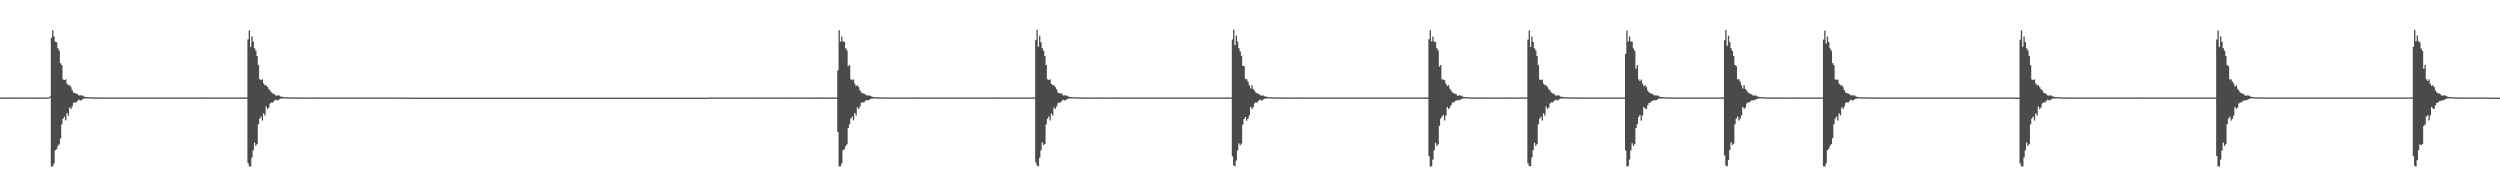 <?xml version="1.0" encoding="UTF-8"?>
<svg xmlns="http://www.w3.org/2000/svg" width="1920" height="150">
  <path d="M0 74.862h1v1.000H0zM1 74.866h1v1.000H1zM2 74.878h1v1.000H2zM3 74.865h1v1.000H3zM4 74.887h1v1.000H4zM5 74.871h1v1.000H5zM6 74.858h1v1.000H6zM7 74.872h1v1.000H7zM8 74.860h1v1.000H8zM9 74.874h1v1.000H9zM10 74.862h1v1.000H10zM11 74.848h1v1.000H11zM12 74.870h1v1.000H12zM13 74.876h1v1.000H13zM14 74.884h1v1.000H14zM15 74.896h1v1.000H15zM16 74.878h1v1.000H16zM17 74.853h1v1.000H17zM18 74.863h1v1.000H18zM19 74.841h1v1.000H19zM20 74.870h1v1.000H20zM21 74.865h1v1.000H21zM22 74.857h1v1.000H22zM23 74.877h1v1.000H23zM24 74.882h1v1.000H24zM25 74.891h1v1.000H25zM26 74.866h1v1.000H26zM27 74.879h1v1.000H27zM28 74.886h1v1.000H28zM29 74.866h1v1.000H29zM30 74.858h1v1.000H30zM31 74.851h1v1.000H31zM32 74.859h1v1.000H32zM33 74.874h1v1.000H33zM34 74.863h1v1.000H34zM35 74.863h1v1.000H35zM36 74.888h1v1.000H36zM37 74.874h1v1.000H37zM38 73.991h1v1.151H38zM39 28.979h1v98.854H39zM40 23.253h1v104.587H40zM41 28.007h1v97.649H41zM42 32.071h1v83.341H42zM43 32.377h1v82.184H43zM44 37.008h1v75.033H44zM45 38.766h1v72.069H45zM46 48.592h1v57.722H46zM47 49.976h1v45.583H47zM48 60.964h1v30.141H48zM49 61.490h1v28.082H49zM50 60.944h1v31.542H50zM51 64.236h1v22.533H51zM52 65.452h1v23.361H52zM53 65.418h1v17.136H53zM54 66.945h1v16.781H54zM55 69.242h1v12.482H55zM56 71.003h1v7.965H56zM57 71.472h1v7.090H57zM58 71.959h1v6.819H58zM59 72.281h1v5.290H59zM60 73.325h1v3.166H60zM61 73.204h1v3.785H61zM62 73.325h1v3.758H62zM63 73.326h1v2.875H63zM64 74.126h1v1.598H64zM65 74.404h1v1.192H65zM66 74.516h1v1.073H66zM67 74.608h1v1.000H67zM68 74.658h1v1.000H68zM69 74.743h1v1.000H69zM70 74.760h1v1.000H70zM71 74.815h1v1.000H71zM72 74.807h1v1.000H72zM73 74.822h1v1.000H73zM74 74.808h1v1.000H74zM75 74.775h1v1.000H75zM76 74.829h1v1.000H76zM77 74.824h1v1.000H77zM78 74.852h1v1.000H78zM79 74.839h1v1.000H79zM80 74.838h1v1.000H80zM81 74.833h1v1.000H81zM82 74.847h1v1.000H82zM83 74.811h1v1.000H83zM84 74.854h1v1.000H84zM85 74.849h1v1.000H85zM86 74.830h1v1.000H86zM87 74.799h1v1.000H87zM88 74.851h1v1.000H88zM89 74.824h1v1.000H89zM90 74.856h1v1.000H90zM91 74.840h1v1.000H91zM92 74.836h1v1.000H92zM93 74.821h1v1.000H93zM94 74.838h1v1.000H94zM95 74.849h1v1.000H95zM96 74.852h1v1.000H96zM97 74.822h1v1.000H97zM98 74.831h1v1.000H98zM99 74.849h1v1.000H99zM100 74.836h1v1.000H100zM101 74.846h1v1.000H101zM102 74.847h1v1.000H102zM103 74.854h1v1.000H103zM104 74.816h1v1.000H104zM105 74.835h1v1.000H105zM106 74.839h1v1.000H106zM107 74.828h1v1.000H107zM108 74.840h1v1.000H108zM109 74.846h1v1.000H109zM110 74.837h1v1.000H110zM111 74.828h1v1.000H111zM112 74.819h1v1.000H112zM113 74.867h1v1.000H113zM114 74.847h1v1.000H114zM115 74.845h1v1.000H115zM116 74.855h1v1.000H116zM117 74.857h1v1.000H117zM118 74.815h1v1.000H118zM119 74.810h1v1.000H119zM120 74.844h1v1.000H120zM121 74.840h1v1.000H121zM122 74.857h1v1.000H122zM123 74.830h1v1.000H123zM124 74.816h1v1.000H124zM125 74.848h1v1.000H125zM126 74.859h1v1.000H126zM127 74.858h1v1.000H127zM128 74.834h1v1.000H128zM129 74.836h1v1.000H129zM130 74.838h1v1.000H130zM131 74.829h1v1.000H131zM132 74.823h1v1.000H132zM133 74.847h1v1.000H133zM134 74.845h1v1.000H134zM135 74.855h1v1.000H135zM136 74.843h1v1.000H136zM137 74.859h1v1.000H137zM138 74.830h1v1.000H138zM139 74.859h1v1.000H139zM140 74.808h1v1.000H140zM141 74.858h1v1.000H141zM142 74.862h1v1.000H142zM143 74.840h1v1.000H143zM144 74.858h1v1.000H144zM145 74.836h1v1.000H145zM146 74.847h1v1.000H146zM147 74.843h1v1.000H147zM148 74.820h1v1.000H148zM149 74.835h1v1.000H149zM150 74.839h1v1.000H150zM151 74.841h1v1.000H151zM152 74.851h1v1.000H152zM153 74.848h1v1.000H153zM154 74.818h1v1.000H154zM155 74.854h1v1.000H155zM156 74.842h1v1.000H156zM157 74.818h1v1.000H157zM158 74.825h1v1.000H158zM159 74.824h1v1.000H159zM160 74.846h1v1.000H160zM161 74.844h1v1.000H161zM162 74.818h1v1.000H162zM163 74.810h1v1.000H163zM164 74.855h1v1.000H164zM165 74.863h1v1.000H165zM166 74.852h1v1.000H166zM167 74.857h1v1.000H167zM168 74.838h1v1.000H168zM169 74.833h1v1.000H169zM170 74.856h1v1.000H170zM171 74.826h1v1.000H171zM172 74.841h1v1.000H172zM173 74.839h1v1.000H173zM174 74.858h1v1.000H174zM175 74.858h1v1.000H175zM176 74.850h1v1.000H176zM177 74.844h1v1.000H177zM178 74.854h1v1.000H178zM179 74.849h1v1.000H179zM180 74.847h1v1.000H180zM181 74.856h1v1.000H181zM182 74.850h1v1.000H182zM183 74.865h1v1.000H183zM184 74.825h1v1.000H184zM185 74.860h1v1.000H185zM186 74.840h1v1.000H186zM187 74.856h1v1.000H187zM188 74.855h1v1.000H188zM189 74.846h1v1.000H189zM190 30.243h1v95.101H190zM191 23.390h1v104.362H191zM192 36.050h1v91.773H192zM193 27.951h1v93.073H193zM194 32.059h1v83.441H194zM195 37.016h1v72.540H195zM196 38.851h1v73.166H196zM197 43.074h1v67.605H197zM198 50.001h1v45.508H198zM199 60.825h1v30.300H199zM200 61.534h1v28.004H200zM201 60.934h1v31.711H201zM202 64.072h1v23.069H202zM203 65.442h1v23.288H203zM204 65.548h1v16.281H204zM205 66.833h1v16.883H205zM206 68.477h1v14.169H206zM207 69.571h1v9.902H207zM208 70.959h1v7.726H208zM209 71.728h1v7.102H209zM210 72.079h1v5.553H210zM211 73.232h1v3.288H211zM212 73.442h1v3.612H212zM213 73.218h1v3.782H213zM214 73.320h1v2.895H214zM215 74.128h1v1.647H215zM216 74.206h1v1.404H216zM217 74.501h1v1.062H217zM218 74.600h1v1.000H218zM219 74.712h1v1.000H219zM220 74.673h1v1.000H220zM221 74.789h1v1.000H221zM222 74.774h1v1.000H222zM223 74.766h1v1.000H223zM224 74.806h1v1.000H224zM225 74.804h1v1.000H225zM226 74.832h1v1.000H226zM227 74.827h1v1.000H227zM228 74.821h1v1.000H228zM229 74.824h1v1.000H229zM230 74.798h1v1.000H230zM231 74.839h1v1.000H231zM232 74.825h1v1.000H232zM233 74.844h1v1.000H233zM234 74.846h1v1.000H234zM235 74.812h1v1.000H235zM236 74.824h1v1.000H236zM237 74.851h1v1.000H237zM238 74.835h1v1.000H238zM239 74.838h1v1.000H239zM240 74.832h1v1.000H240zM241 74.826h1v1.000H241zM242 74.820h1v1.000H242zM243 74.841h1v1.000H243zM244 74.807h1v1.000H244zM245 74.846h1v1.000H245zM246 74.855h1v1.000H246zM247 74.836h1v1.000H247zM248 74.838h1v1.000H248zM249 74.851h1v1.000H249zM250 74.837h1v1.000H250zM251 74.852h1v1.000H251zM252 74.812h1v1.000H252zM253 74.837h1v1.000H253zM254 74.860h1v1.000H254zM255 74.844h1v1.000H255zM256 74.833h1v1.000H256zM257 74.829h1v1.000H257zM258 74.833h1v1.000H258zM259 74.833h1v1.000H259zM260 74.826h1v1.000H260zM261 74.839h1v1.000H261zM262 74.815h1v1.000H262zM263 74.855h1v1.000H263zM264 74.838h1v1.000H264zM265 74.847h1v1.000H265zM266 74.844h1v1.000H266zM267 74.849h1v1.000H267zM268 74.834h1v1.000H268zM269 74.860h1v1.000H269zM270 74.863h1v1.000H270zM271 74.816h1v1.000H271zM272 74.831h1v1.000H272zM273 74.815h1v1.000H273zM274 74.836h1v1.000H274zM275 74.848h1v1.000H275zM276 74.831h1v1.000H276zM277 74.839h1v1.000H277zM278 74.854h1v1.000H278zM279 74.826h1v1.000H279zM280 74.813h1v1.000H280zM281 74.840h1v1.000H281zM282 74.860h1v1.000H282zM283 74.863h1v1.000H283zM284 74.856h1v1.000H284zM285 74.829h1v1.000H285zM286 74.819h1v1.000H286zM287 74.850h1v1.000H287zM288 74.847h1v1.000H288zM289 74.842h1v1.000H289zM290 74.856h1v1.000H290zM291 74.844h1v1.000H291zM292 74.852h1v1.000H292zM293 74.851h1v1.000H293zM294 74.833h1v1.000H294zM295 74.849h1v1.000H295zM296 74.864h1v1.000H296zM297 74.850h1v1.000H297zM298 74.850h1v1.000H298zM299 74.856h1v1.000H299zM300 74.848h1v1.000H300zM301 74.862h1v1.000H301zM302 74.853h1v1.000H302zM303 74.834h1v1.000H303zM304 74.885h1v1.000H304zM305 74.892h1v1.000H305zM306 74.889h1v1.000H306zM307 74.887h1v1.000H307zM308 74.893h1v1.000H308zM309 74.909h1v1.000H309zM310 74.908h1v1.000H310zM311 74.925h1v1.000H311zM312 74.930h1v1.000H312zM313 74.931h1v1.000H313zM314 74.935h1v1.000H314zM315 74.945h1v1.000H315zM316 74.953h1v1.000H316zM317 74.961h1v1.000H317zM318 74.965h1v1.000H318zM319 74.967h1v1.000H319zM320 74.972h1v1.000H320zM321 74.982h1v1.000H321zM322 74.987h1v1.000H322zM323 74.993h1v1.000H323zM324 74.999h1v1.000H324zM325 75.000h1v1.000H325zM326 75.000h1v1.000H326zM327 75.000h1v1.000H327zM328 75.000h1v1.000H328zM329 75.000h1v1.000H329zM330 75.000h1v1.000H330zM331 75.000h1v1.000H331zM332 75.000h1v1.000H332zM333 75.000h1v1.000H333zM334 75.000h1v1.000H334zM335 75.000h1v1.000H335zM336 75.000h1v1.000H336zM337 75.000h1v1.000H337zM338 75.000h1v1.000H338zM339 75.000h1v1.000H339zM340 75.000h1v1.000H340zM341 75.000h1v1.000H341zM342 75.000h1v1.000H342zM343 75.000h1v1.000H343zM344 75.000h1v1.000H344zM345 75.000h1v1.000H345zM346 75.000h1v1.000H346zM347 75.000h1v1.000H347zM348 75.000h1v1.000H348zM349 75.000h1v1.000H349zM350 75.000h1v1.000H350zM351 75.000h1v1.000H351zM352 75.000h1v1.000H352zM353 75.000h1v1.000H353zM354 75.000h1v1.000H354zM355 75.000h1v1.000H355zM356 75.000h1v1.000H356zM357 75.000h1v1.000H357zM358 75.000h1v1.000H358zM359 75.000h1v1.000H359zM360 75.000h1v1.000H360zM361 75.000h1v1.000H361zM362 75.000h1v1.000H362zM363 75.000h1v1.000H363zM364 75.000h1v1.000H364zM365 75.000h1v1.000H365zM366 75.000h1v1.000H366zM367 75.000h1v1.000H367zM368 75.000h1v1.000H368zM369 75.000h1v1.000H369zM370 75.000h1v1.000H370zM371 75.000h1v1.000H371zM372 75.000h1v1.000H372zM373 75.000h1v1.000H373zM374 75.000h1v1.000H374zM375 75.000h1v1.000H375zM376 75.000h1v1.000H376zM377 75.000h1v1.000H377zM378 75.000h1v1.000H378zM379 75.000h1v1.000H379zM380 75.000h1v1.000H380zM381 75.000h1v1.000H381zM382 75.000h1v1.000H382zM383 75.000h1v1.000H383zM384 75.000h1v1.000H384zM385 75.000h1v1.000H385zM386 75.000h1v1.000H386zM387 75.000h1v1.000H387zM388 75.000h1v1.000H388zM389 75.000h1v1.000H389zM390 75.000h1v1.000H390zM391 75.000h1v1.000H391zM392 75.000h1v1.000H392zM393 75.000h1v1.000H393zM394 75.000h1v1.000H394zM395 75.000h1v1.000H395zM396 75.000h1v1.000H396zM397 75.000h1v1.000H397zM398 75.000h1v1.000H398zM399 75.000h1v1.000H399zM400 75.000h1v1.000H400zM401 75.000h1v1.000H401zM402 75.000h1v1.000H402zM403 75.000h1v1.000H403zM404 75.000h1v1.000H404zM405 75.000h1v1.000H405zM406 75.000h1v1.000H406zM407 75.000h1v1.000H407zM408 75.000h1v1.000H408zM409 75.000h1v1.000H409zM410 75.000h1v1.000H410zM411 75.000h1v1.000H411zM412 75.000h1v1.000H412zM413 75.000h1v1.000H413zM414 75.000h1v1.000H414zM415 75.000h1v1.000H415zM416 75.000h1v1.000H416zM417 75.000h1v1.000H417zM418 75.000h1v1.000H418zM419 75.000h1v1.000H419zM420 75.000h1v1.000H420zM421 75.000h1v1.000H421zM422 75.000h1v1.000H422zM423 75.000h1v1.000H423zM424 75.000h1v1.000H424zM425 75.000h1v1.000H425zM426 75.000h1v1.000H426zM427 75.000h1v1.000H427zM428 75.000h1v1.000H428zM429 75.000h1v1.000H429zM430 75.000h1v1.000H430zM431 75.000h1v1.000H431zM432 75.000h1v1.000H432zM433 75.000h1v1.000H433zM434 75.000h1v1.000H434zM435 75.000h1v1.000H435zM436 75.000h1v1.000H436zM437 75.000h1v1.000H437zM438 75.000h1v1.000H438zM439 75.000h1v1.000H439zM440 75.000h1v1.000H440zM441 75.000h1v1.000H441zM442 75.000h1v1.000H442zM443 75.000h1v1.000H443zM444 75.000h1v1.000H444zM445 75.000h1v1.000H445zM446 75.000h1v1.000H446zM447 75.000h1v1.000H447zM448 75.000h1v1.000H448zM449 75.000h1v1.000H449zM450 75.000h1v1.000H450zM451 75.000h1v1.000H451zM452 75.000h1v1.000H452zM453 75.000h1v1.000H453zM454 75.000h1v1.000H454zM455 75.000h1v1.000H455zM456 75.000h1v1.000H456zM457 75.000h1v1.000H457zM458 75.000h1v1.000H458zM459 75.000h1v1.000H459zM460 75.000h1v1.000H460zM461 75.000h1v1.000H461zM462 75.000h1v1.000H462zM463 75.000h1v1.000H463zM464 75.000h1v1.000H464zM465 75.000h1v1.000H465zM466 75.000h1v1.000H466zM467 75.000h1v1.000H467zM468 75.000h1v1.000H468zM469 75.000h1v1.000H469zM470 75.000h1v1.000H470zM471 75.000h1v1.000H471zM472 75.000h1v1.000H472zM473 75.000h1v1.000H473zM474 75.000h1v1.000H474zM475 75.000h1v1.000H475zM476 75.000h1v1.000H476zM477 75.000h1v1.000H477zM478 75.000h1v1.000H478zM479 75.000h1v1.000H479zM480 75.000h1v1.000H480zM481 75.000h1v1.000H481zM482 75.000h1v1.000H482zM483 75.000h1v1.000H483zM484 75.000h1v1.000H484zM485 75.000h1v1.000H485zM486 75.000h1v1.000H486zM487 75.000h1v1.000H487zM488 75.000h1v1.000H488zM489 75.000h1v1.000H489zM490 75.000h1v1.000H490zM491 75.000h1v1.000H491zM492 75.000h1v1.000H492zM493 75.000h1v1.000H493zM494 75.000h1v1.000H494zM495 75.000h1v1.000H495zM496 75.000h1v1.000H496zM497 75.000h1v1.000H497zM498 75.000h1v1.000H498zM499 75.000h1v1.000H499zM500 75.000h1v1.000H500zM501 75.000h1v1.000H501zM502 75.000h1v1.000H502zM503 75.000h1v1.000H503zM504 75.000h1v1.000H504zM505 75.000h1v1.000H505zM506 75.000h1v1.000H506zM507 75.000h1v1.000H507zM508 75.000h1v1.000H508zM509 75.000h1v1.000H509zM510 75.000h1v1.000H510zM511 75.000h1v1.000H511zM512 75.000h1v1.000H512zM513 75.000h1v1.000H513zM514 75.000h1v1.000H514zM515 75.000h1v1.000H515zM516 75.000h1v1.000H516zM517 75.000h1v1.000H517zM518 75.000h1v1.000H518zM519 75.000h1v1.000H519zM520 75.000h1v1.000H520zM521 75.000h1v1.000H521zM522 75.000h1v1.000H522zM523 75.000h1v1.000H523zM524 75.000h1v1.000H524zM525 75.000h1v1.000H525zM526 75.000h1v1.000H526zM527 75.000h1v1.000H527zM528 75.000h1v1.000H528zM529 75.000h1v1.000H529zM530 75.000h1v1.000H530zM531 75.000h1v1.000H531zM532 75.000h1v1.000H532zM533 75.000h1v1.000H533zM534 75.000h1v1.000H534zM535 75.000h1v1.000H535zM536 75.000h1v1.000H536zM537 75.000h1v1.000H537zM538 75.000h1v1.000H538zM539 75.000h1v1.000H539zM540 75.000h1v1.000H540zM541 75.000h1v1.000H541zM542 75.000h1v1.000H542zM543 75.000h1v1.000H543zM544 74.854h1v1.000H544zM545 74.881h1v1.000H545zM546 74.866h1v1.000H546zM547 74.851h1v1.000H547zM548 74.871h1v1.000H548zM549 74.850h1v1.000H549zM550 74.859h1v1.000H550zM551 74.864h1v1.000H551zM552 74.862h1v1.000H552zM553 74.865h1v1.000H553zM554 74.878h1v1.000H554zM555 74.846h1v1.000H555zM556 74.842h1v1.000H556zM557 74.843h1v1.000H557zM558 74.850h1v1.000H558zM559 74.831h1v1.000H559zM560 74.839h1v1.000H560zM561 74.878h1v1.000H561zM562 74.835h1v1.000H562zM563 74.853h1v1.000H563zM564 74.860h1v1.000H564zM565 74.864h1v1.000H565zM566 74.857h1v1.000H566zM567 74.864h1v1.000H567zM568 74.868h1v1.000H568zM569 74.870h1v1.000H569zM570 74.839h1v1.000H570zM571 74.852h1v1.000H571zM572 74.856h1v1.000H572zM573 74.847h1v1.000H573zM574 74.879h1v1.000H574zM575 74.843h1v1.000H575zM576 74.874h1v1.000H576zM577 74.883h1v1.000H577zM578 74.859h1v1.000H578zM579 74.851h1v1.000H579zM580 74.875h1v1.000H580zM581 74.881h1v1.000H581zM582 74.877h1v1.000H582zM583 74.888h1v1.000H583zM584 74.863h1v1.000H584zM585 74.869h1v1.000H585zM586 74.873h1v1.000H586zM587 74.870h1v1.000H587zM588 74.842h1v1.000H588zM589 74.875h1v1.000H589zM590 74.877h1v1.000H590zM591 74.863h1v1.000H591zM592 74.850h1v1.000H592zM593 74.852h1v1.000H593zM594 74.875h1v1.000H594zM595 74.860h1v1.000H595zM596 74.841h1v1.000H596zM597 74.873h1v1.000H597zM598 74.845h1v1.000H598zM599 74.866h1v1.000H599zM600 74.851h1v1.000H600zM601 74.856h1v1.000H601zM602 74.879h1v1.000H602zM603 74.882h1v1.000H603zM604 74.868h1v1.000H604zM605 74.858h1v1.000H605zM606 74.873h1v1.000H606zM607 74.845h1v1.000H607zM608 74.879h1v1.000H608zM609 74.880h1v1.000H609zM610 74.865h1v1.000H610zM611 74.853h1v1.000H611zM612 74.853h1v1.000H612zM613 74.877h1v1.000H613zM614 74.862h1v1.000H614zM615 74.843h1v1.000H615zM616 74.874h1v1.000H616zM617 74.847h1v1.000H617zM618 74.853h1v1.000H618zM619 74.883h1v1.000H619zM620 74.858h1v1.000H620zM621 74.880h1v1.000H621zM622 74.884h1v1.000H622zM623 74.870h1v1.000H623zM624 74.861h1v1.000H624zM625 74.869h1v1.000H625zM626 74.878h1v1.000H626zM627 74.870h1v1.000H627zM628 74.874h1v1.000H628zM629 74.860h1v1.000H629zM630 74.869h1v1.000H630zM631 74.878h1v1.000H631zM632 74.870h1v1.000H632zM633 74.860h1v1.000H633zM634 74.883h1v1.000H634zM635 74.871h1v1.000H635zM636 74.879h1v1.000H636zM637 74.871h1v1.000H637zM638 74.878h1v1.000H638zM639 74.862h1v1.000H639zM640 74.873h1v1.000H640zM641 74.866h1v1.000H641zM642 74.882h1v1.000H642zM643 54.084h1v47.190H643zM644 23.316h1v104.491H644zM645 31.942h1v95.789H645zM646 28.037h1v97.529H646zM647 31.800h1v83.656H647zM648 32.111h1v82.412H648zM649 36.998h1v75.212H649zM650 38.778h1v71.995H650zM651 50.824h1v47.527H651zM652 50.004h1v45.449H652zM653 60.895h1v30.248H653zM654 61.565h1v28.032H654zM655 60.990h1v31.500H655zM656 64.220h1v22.567H656zM657 66.096h1v22.649H657zM658 65.413h1v17.061H658zM659 66.892h1v16.831H659zM660 69.443h1v12.339H660zM661 71.010h1v7.920H661zM662 71.509h1v6.871H662zM663 72.011h1v6.809H663zM664 72.398h1v5.160H664zM665 73.245h1v3.562H665zM666 73.234h1v3.872H666zM667 73.350h1v3.405H667zM668 73.504h1v2.650H668zM669 74.186h1v1.525H669zM670 74.447h1v1.213H670zM671 74.528h1v1.000H671zM672 74.649h1v1.000H672zM673 74.715h1v1.000H673zM674 74.706h1v1.000H674zM675 74.762h1v1.000H675zM676 74.784h1v1.000H676zM677 74.803h1v1.000H677zM678 74.830h1v1.000H678zM679 74.778h1v1.000H679zM680 74.837h1v1.000H680zM681 74.823h1v1.000H681zM682 74.847h1v1.000H682zM683 74.838h1v1.000H683zM684 74.834h1v1.000H684zM685 74.848h1v1.000H685zM686 74.824h1v1.000H686zM687 74.857h1v1.000H687zM688 74.839h1v1.000H688zM689 74.834h1v1.000H689zM690 74.852h1v1.000H690zM691 74.850h1v1.000H691zM692 74.832h1v1.000H692zM693 74.854h1v1.000H693zM694 74.828h1v1.000H694zM695 74.842h1v1.000H695zM696 74.840h1v1.000H696zM697 74.829h1v1.000H697zM698 74.832h1v1.000H698zM699 74.833h1v1.000H699zM700 74.839h1v1.000H700zM701 74.819h1v1.000H701zM702 74.869h1v1.000H702zM703 74.839h1v1.000H703zM704 74.826h1v1.000H704zM705 74.815h1v1.000H705zM706 74.812h1v1.000H706zM707 74.815h1v1.000H707zM708 74.834h1v1.000H708zM709 74.830h1v1.000H709zM710 74.845h1v1.000H710zM711 74.827h1v1.000H711zM712 74.836h1v1.000H712zM713 74.861h1v1.000H713zM714 74.855h1v1.000H714zM715 74.826h1v1.000H715zM716 74.836h1v1.000H716zM717 74.840h1v1.000H717zM718 74.824h1v1.000H718zM719 74.832h1v1.000H719zM720 74.844h1v1.000H720zM721 74.844h1v1.000H721zM722 74.847h1v1.000H722zM723 74.846h1v1.000H723zM724 74.837h1v1.000H724zM725 74.842h1v1.000H725zM726 74.854h1v1.000H726zM727 74.866h1v1.000H727zM728 74.831h1v1.000H728zM729 74.842h1v1.000H729zM730 74.841h1v1.000H730zM731 74.835h1v1.000H731zM732 74.837h1v1.000H732zM733 74.850h1v1.000H733zM734 74.850h1v1.000H734zM735 74.838h1v1.000H735zM736 74.846h1v1.000H736zM737 74.842h1v1.000H737zM738 74.854h1v1.000H738zM739 74.849h1v1.000H739zM740 74.830h1v1.000H740zM741 74.845h1v1.000H741zM742 74.814h1v1.000H742zM743 74.861h1v1.000H743zM744 74.837h1v1.000H744zM745 74.854h1v1.000H745zM746 74.854h1v1.000H746zM747 74.843h1v1.000H747zM748 74.833h1v1.000H748zM749 74.853h1v1.000H749zM750 74.842h1v1.000H750zM751 74.872h1v1.000H751zM752 74.857h1v1.000H752zM753 74.824h1v1.000H753zM754 74.847h1v1.000H754zM755 74.838h1v1.000H755zM756 74.842h1v1.000H756zM757 74.856h1v1.000H757zM758 74.863h1v1.000H758zM759 74.837h1v1.000H759zM760 74.838h1v1.000H760zM761 74.854h1v1.000H761zM762 74.863h1v1.000H762zM763 74.826h1v1.000H763zM764 74.826h1v1.000H764zM765 74.820h1v1.000H765zM766 74.806h1v1.000H766zM767 74.841h1v1.000H767zM768 74.840h1v1.000H768zM769 74.839h1v1.000H769zM770 74.864h1v1.000H770zM771 74.854h1v1.000H771zM772 74.862h1v1.000H772zM773 74.837h1v1.000H773zM774 74.860h1v1.000H774zM775 74.847h1v1.000H775zM776 74.854h1v1.000H776zM777 74.855h1v1.000H777zM778 74.844h1v1.000H778zM779 74.835h1v1.000H779zM780 74.856h1v1.000H780zM781 74.864h1v1.000H781zM782 74.870h1v1.000H782zM783 74.857h1v1.000H783zM784 74.841h1v1.000H784zM785 74.841h1v1.000H785zM786 74.864h1v1.000H786zM787 74.845h1v1.000H787zM788 74.865h1v1.000H788zM789 74.841h1v1.000H789zM790 74.844h1v1.000H790zM791 74.871h1v1.000H791zM792 74.865h1v1.000H792zM793 74.853h1v1.000H793zM794 74.813h1v1.000H794zM795 30.745h1v93.916H795zM796 22.907h1v104.240H796zM797 35.844h1v91.974H797zM798 27.435h1v93.665H798zM799 32.493h1v82.967H799zM800 37.006h1v72.467H800zM801 38.843h1v72.591H801zM802 43.104h1v67.477H802zM803 49.926h1v45.590H803zM804 60.860h1v30.220H804zM805 61.414h1v28.083H805zM806 60.996h1v31.528H806zM807 64.389h1v22.735H807zM808 65.384h1v23.372H808zM809 65.502h1v17.090H809zM810 66.941h1v16.718H810zM811 68.539h1v13.221H811zM812 70.947h1v8.425H812zM813 71.508h1v7.102H813zM814 71.742h1v7.083H814zM815 71.879h1v5.735H815zM816 73.265h1v3.258H816zM817 73.189h1v3.894H817zM818 73.391h1v3.644H818zM819 73.447h1v2.685H819zM820 74.138h1v1.586H820zM821 74.389h1v1.276H821zM822 74.498h1v1.044H822zM823 74.626h1v1.000H823zM824 74.682h1v1.000H824zM825 74.687h1v1.000H825zM826 74.727h1v1.000H826zM827 74.723h1v1.000H827zM828 74.808h1v1.000H828zM829 74.800h1v1.000H829zM830 74.793h1v1.000H830zM831 74.818h1v1.000H831zM832 74.849h1v1.000H832zM833 74.858h1v1.000H833zM834 74.842h1v1.000H834zM835 74.829h1v1.000H835zM836 74.841h1v1.000H836zM837 74.853h1v1.000H837zM838 74.819h1v1.000H838zM839 74.801h1v1.000H839zM840 74.837h1v1.000H840zM841 74.845h1v1.000H841zM842 74.841h1v1.000H842zM843 74.822h1v1.000H843zM844 74.819h1v1.000H844zM845 74.832h1v1.000H845zM846 74.810h1v1.000H846zM847 74.823h1v1.000H847zM848 74.821h1v1.000H848zM849 74.834h1v1.000H849zM850 74.849h1v1.000H850zM851 74.836h1v1.000H851zM852 74.851h1v1.000H852zM853 74.840h1v1.000H853zM854 74.819h1v1.000H854zM855 74.827h1v1.000H855zM856 74.852h1v1.000H856zM857 74.820h1v1.000H857zM858 74.841h1v1.000H858zM859 74.828h1v1.000H859zM860 74.855h1v1.000H860zM861 74.844h1v1.000H861zM862 74.865h1v1.000H862zM863 74.793h1v1.000H863zM864 74.811h1v1.000H864zM865 74.849h1v1.000H865zM866 74.826h1v1.000H866zM867 74.840h1v1.000H867zM868 74.855h1v1.000H868zM869 74.828h1v1.000H869zM870 74.843h1v1.000H870zM871 74.822h1v1.000H871zM872 74.849h1v1.000H872zM873 74.842h1v1.000H873zM874 74.832h1v1.000H874zM875 74.855h1v1.000H875zM876 74.843h1v1.000H876zM877 74.848h1v1.000H877zM878 74.855h1v1.000H878zM879 74.840h1v1.000H879zM880 74.850h1v1.000H880zM881 74.832h1v1.000H881zM882 74.848h1v1.000H882zM883 74.841h1v1.000H883zM884 74.822h1v1.000H884zM885 74.859h1v1.000H885zM886 74.824h1v1.000H886zM887 74.833h1v1.000H887zM888 74.865h1v1.000H888zM889 74.854h1v1.000H889zM890 74.832h1v1.000H890zM891 74.838h1v1.000H891zM892 74.845h1v1.000H892zM893 74.855h1v1.000H893zM894 74.873h1v1.000H894zM895 74.845h1v1.000H895zM896 74.821h1v1.000H896zM897 74.839h1v1.000H897zM898 74.842h1v1.000H898zM899 74.824h1v1.000H899zM900 74.850h1v1.000H900zM901 74.827h1v1.000H901zM902 74.844h1v1.000H902zM903 74.864h1v1.000H903zM904 74.845h1v1.000H904zM905 74.804h1v1.000H905zM906 74.845h1v1.000H906zM907 74.842h1v1.000H907zM908 74.833h1v1.000H908zM909 74.853h1v1.000H909zM910 74.847h1v1.000H910zM911 74.855h1v1.000H911zM912 74.841h1v1.000H912zM913 74.835h1v1.000H913zM914 74.855h1v1.000H914zM915 74.848h1v1.000H915zM916 74.830h1v1.000H916zM917 74.841h1v1.000H917zM918 74.864h1v1.000H918zM919 74.824h1v1.000H919zM920 74.872h1v1.000H920zM921 74.859h1v1.000H921zM922 74.813h1v1.000H922zM923 74.865h1v1.000H923zM924 74.860h1v1.000H924zM925 74.847h1v1.000H925zM926 74.861h1v1.000H926zM927 74.828h1v1.000H927zM928 74.837h1v1.000H928zM929 74.809h1v1.000H929zM930 74.862h1v1.000H930zM931 74.865h1v1.000H931zM932 74.849h1v1.000H932zM933 74.842h1v1.000H933zM934 74.853h1v1.000H934zM935 74.818h1v1.000H935zM936 74.831h1v1.000H936zM937 74.836h1v1.000H937zM938 74.846h1v1.000H938zM939 74.855h1v1.000H939zM940 74.865h1v1.000H940zM941 74.859h1v1.000H941zM942 74.827h1v1.000H942zM943 74.870h1v1.000H943zM944 74.855h1v1.000H944zM945 74.844h1v1.000H945zM946 30.318h1v89.821H946zM947 22.724h1v104.291H947zM948 34.683h1v92.918H948zM949 27.226h1v96.101H949zM950 31.881h1v83.783H950zM951 36.979h1v73.144H951zM952 39.523h1v72.049H952zM953 42.799h1v67.433H953zM954 50.518h1v45.236H954zM955 50.774h1v40.596H955zM956 60.597h1v29.258H956zM957 60.926h1v31.807H957zM958 62.726h1v28.477H958zM959 65.437h1v23.245H959zM960 67.900h1v14.150H960zM961 65.504h1v18.334H961zM962 68.404h1v14.042H962zM963 69.528h1v9.831H963zM964 71.059h1v7.569H964zM965 71.671h1v7.196H965zM966 72.025h1v5.563H966zM967 72.490h1v3.991H967zM968 73.505h1v3.525H968zM969 73.253h1v3.787H969zM970 73.351h1v2.932H970zM971 74.061h1v1.667H971zM972 74.142h1v1.523H972zM973 74.507h1v1.082H973zM974 74.573h1v1.037H974zM975 74.644h1v1.000H975zM976 74.672h1v1.000H976zM977 74.743h1v1.000H977zM978 74.771h1v1.000H978zM979 74.817h1v1.000H979zM980 74.808h1v1.000H980zM981 74.830h1v1.000H981zM982 74.782h1v1.000H982zM983 74.834h1v1.000H983zM984 74.824h1v1.000H984zM985 74.849h1v1.000H985zM986 74.812h1v1.000H986zM987 74.826h1v1.000H987zM988 74.866h1v1.000H988zM989 74.843h1v1.000H989zM990 74.846h1v1.000H990zM991 74.851h1v1.000H991zM992 74.834h1v1.000H992zM993 74.830h1v1.000H993zM994 74.862h1v1.000H994zM995 74.824h1v1.000H995zM996 74.859h1v1.000H996zM997 74.838h1v1.000H997zM998 74.802h1v1.000H998zM999 74.832h1v1.000H999zM1000 74.826h1v1.000H1000zM1001 74.820h1v1.000H1001zM1002 74.833h1v1.000H1002zM1003 74.827h1v1.000H1003zM1004 74.831h1v1.000H1004zM1005 74.851h1v1.000H1005zM1006 74.855h1v1.000H1006zM1007 74.844h1v1.000H1007zM1008 74.827h1v1.000H1008zM1009 74.861h1v1.000H1009zM1010 74.851h1v1.000H1010zM1011 74.822h1v1.000H1011zM1012 74.835h1v1.000H1012zM1013 74.814h1v1.000H1013zM1014 74.838h1v1.000H1014zM1015 74.837h1v1.000H1015zM1016 74.855h1v1.000H1016zM1017 74.841h1v1.000H1017zM1018 74.854h1v1.000H1018zM1019 74.867h1v1.000H1019zM1020 74.847h1v1.000H1020zM1021 74.819h1v1.000H1021zM1022 74.851h1v1.000H1022zM1023 74.861h1v1.000H1023zM1024 74.836h1v1.000H1024zM1025 74.812h1v1.000H1025zM1026 74.805h1v1.000H1026zM1027 74.828h1v1.000H1027zM1028 74.838h1v1.000H1028zM1029 74.826h1v1.000H1029zM1030 74.831h1v1.000H1030zM1031 74.840h1v1.000H1031zM1032 74.817h1v1.000H1032zM1033 74.859h1v1.000H1033zM1034 74.851h1v1.000H1034zM1035 74.855h1v1.000H1035zM1036 74.856h1v1.000H1036zM1037 74.838h1v1.000H1037zM1038 74.846h1v1.000H1038zM1039 74.866h1v1.000H1039zM1040 74.841h1v1.000H1040zM1041 74.867h1v1.000H1041zM1042 74.840h1v1.000H1042zM1043 74.832h1v1.000H1043zM1044 74.854h1v1.000H1044zM1045 74.813h1v1.000H1045zM1046 74.865h1v1.000H1046zM1047 74.845h1v1.000H1047zM1048 74.842h1v1.000H1048zM1049 74.840h1v1.000H1049zM1050 74.845h1v1.000H1050zM1051 74.846h1v1.000H1051zM1052 74.808h1v1.000H1052zM1053 74.835h1v1.000H1053zM1054 74.848h1v1.000H1054zM1055 74.852h1v1.000H1055zM1056 74.859h1v1.000H1056zM1057 74.833h1v1.000H1057zM1058 74.842h1v1.000H1058zM1059 74.866h1v1.000H1059zM1060 74.832h1v1.000H1060zM1061 74.853h1v1.000H1061zM1062 74.859h1v1.000H1062zM1063 74.865h1v1.000H1063zM1064 74.838h1v1.000H1064zM1065 74.849h1v1.000H1065zM1066 74.846h1v1.000H1066zM1067 74.829h1v1.000H1067zM1068 74.857h1v1.000H1068zM1069 74.822h1v1.000H1069zM1070 74.841h1v1.000H1070zM1071 74.856h1v1.000H1071zM1072 74.873h1v1.000H1072zM1073 74.827h1v1.000H1073zM1074 74.856h1v1.000H1074zM1075 74.851h1v1.000H1075zM1076 74.845h1v1.000H1076zM1077 74.850h1v1.000H1077zM1078 74.867h1v1.000H1078zM1079 74.853h1v1.000H1079zM1080 74.873h1v1.000H1080zM1081 74.854h1v1.000H1081zM1082 74.861h1v1.000H1082zM1083 74.866h1v1.000H1083zM1084 74.860h1v1.000H1084zM1085 74.855h1v1.000H1085zM1086 74.818h1v1.000H1086zM1087 74.845h1v1.000H1087zM1088 74.804h1v1.000H1088zM1089 74.850h1v1.000H1089zM1090 74.843h1v1.000H1090zM1091 74.853h1v1.000H1091zM1092 74.848h1v1.000H1092zM1093 74.861h1v1.000H1093zM1094 74.857h1v1.000H1094zM1095 74.855h1v1.000H1095zM1096 74.860h1v1.000H1096zM1097 30.104h1v89.910H1097zM1098 23.256h1v104.528H1098zM1099 31.812h1v95.986H1099zM1100 28.043h1v94.529H1100zM1101 32.011h1v83.509H1101zM1102 32.228h1v77.459H1102zM1103 36.974h1v75.187H1103zM1104 38.583h1v72.202H1104zM1105 51.041h1v45.629H1105zM1106 49.953h1v41.115H1106zM1107 60.938h1v28.655H1107zM1108 61.078h1v27.202H1108zM1109 61.579h1v30.935H1109zM1110 64.258h1v24.517H1110zM1111 66.039h1v16.166H1111zM1112 65.418h1v18.226H1112zM1113 68.118h1v14.468H1113zM1114 69.528h1v11.102H1114zM1115 70.976h1v7.688H1115zM1116 71.527h1v7.311H1116zM1117 72.044h1v5.579H1117zM1118 72.432h1v4.700H1118zM1119 73.703h1v3.312H1119zM1120 73.138h1v3.916H1120zM1121 73.327h1v3.259H1121zM1122 73.509h1v2.457H1122zM1123 74.235h1v1.437H1123zM1124 74.421h1v1.133H1124zM1125 74.525h1v1.017H1125zM1126 74.603h1v1.000H1126zM1127 74.754h1v1.000H1127zM1128 74.707h1v1.000H1128zM1129 74.752h1v1.000H1129zM1130 74.828h1v1.000H1130zM1131 74.801h1v1.000H1131zM1132 74.835h1v1.000H1132zM1133 74.822h1v1.000H1133zM1134 74.826h1v1.000H1134zM1135 74.827h1v1.000H1135zM1136 74.815h1v1.000H1136zM1137 74.818h1v1.000H1137zM1138 74.827h1v1.000H1138zM1139 74.850h1v1.000H1139zM1140 74.823h1v1.000H1140zM1141 74.833h1v1.000H1141zM1142 74.841h1v1.000H1142zM1143 74.836h1v1.000H1143zM1144 74.822h1v1.000H1144zM1145 74.833h1v1.000H1145zM1146 74.843h1v1.000H1146zM1147 74.837h1v1.000H1147zM1148 74.780h1v1.000H1148zM1149 74.839h1v1.000H1149zM1150 74.826h1v1.000H1150zM1151 74.849h1v1.000H1151zM1152 74.854h1v1.000H1152zM1153 74.811h1v1.000H1153zM1154 74.831h1v1.000H1154zM1155 74.804h1v1.000H1155zM1156 74.820h1v1.000H1156zM1157 74.831h1v1.000H1157zM1158 74.851h1v1.000H1158zM1159 74.837h1v1.000H1159zM1160 74.827h1v1.000H1160zM1161 74.851h1v1.000H1161zM1162 74.817h1v1.000H1162zM1163 74.857h1v1.000H1163zM1164 74.839h1v1.000H1164zM1165 74.808h1v1.000H1165zM1166 74.834h1v1.000H1166zM1167 74.827h1v1.000H1167zM1168 74.808h1v1.000H1168zM1169 74.835h1v1.000H1169zM1170 74.836h1v1.000H1170zM1171 74.806h1v1.000H1171zM1172 74.765h1v1.000H1172zM1173 30.393h1v95.050H1173zM1174 23.457h1v104.157H1174zM1175 36.010h1v91.694H1175zM1176 28.008h1v92.926H1176zM1177 32.231h1v83.187H1177zM1178 37.088h1v72.521H1178zM1179 38.746h1v73.306H1179zM1180 43.093h1v67.592H1180zM1181 50.010h1v45.408H1181zM1182 61.013h1v30.061H1182zM1183 61.503h1v28.048H1183zM1184 61.004h1v31.592H1184zM1185 64.243h1v22.856H1185zM1186 65.395h1v23.460H1186zM1187 65.495h1v16.330H1187zM1188 66.924h1v16.742H1188zM1189 68.504h1v14.067H1189zM1190 69.524h1v9.960H1190zM1191 71.043h1v7.500H1191zM1192 71.728h1v7.041H1192zM1193 72.009h1v5.660H1193zM1194 73.235h1v3.238H1194zM1195 73.492h1v3.563H1195zM1196 73.184h1v3.837H1196zM1197 73.320h1v2.925H1197zM1198 74.165h1v1.585H1198zM1199 74.362h1v1.281H1199zM1200 74.495h1v1.053H1200zM1201 74.622h1v1.000H1201zM1202 74.731h1v1.000H1202zM1203 74.693h1v1.000H1203zM1204 74.722h1v1.000H1204zM1205 74.739h1v1.000H1205zM1206 74.827h1v1.000H1206zM1207 74.746h1v1.000H1207zM1208 74.798h1v1.000H1208zM1209 74.801h1v1.000H1209zM1210 74.833h1v1.000H1210zM1211 74.792h1v1.000H1211zM1212 74.827h1v1.000H1212zM1213 74.822h1v1.000H1213zM1214 74.814h1v1.000H1214zM1215 74.833h1v1.000H1215zM1216 74.841h1v1.000H1216zM1217 74.834h1v1.000H1217zM1218 74.813h1v1.000H1218zM1219 74.835h1v1.000H1219zM1220 74.830h1v1.000H1220zM1221 74.833h1v1.000H1221zM1222 74.836h1v1.000H1222zM1223 74.832h1v1.000H1223zM1224 74.848h1v1.000H1224zM1225 74.838h1v1.000H1225zM1226 74.840h1v1.000H1226zM1227 74.802h1v1.000H1227zM1228 74.843h1v1.000H1228zM1229 74.850h1v1.000H1229zM1230 74.852h1v1.000H1230zM1231 74.842h1v1.000H1231zM1232 74.834h1v1.000H1232zM1233 74.864h1v1.000H1233zM1234 74.844h1v1.000H1234zM1235 74.855h1v1.000H1235zM1236 74.836h1v1.000H1236zM1237 74.823h1v1.000H1237zM1238 74.836h1v1.000H1238zM1239 74.831h1v1.000H1239zM1240 74.840h1v1.000H1240zM1241 74.847h1v1.000H1241zM1242 74.850h1v1.000H1242zM1243 74.849h1v1.000H1243zM1244 74.832h1v1.000H1244zM1245 74.852h1v1.000H1245zM1246 74.832h1v1.000H1246zM1247 74.826h1v1.000H1247zM1248 41.422h1v74.213H1248zM1249 23.523h1v104.140H1249zM1250 31.929h1v95.802H1250zM1251 27.958h1v94.575H1251zM1252 31.725h1v83.879H1252zM1253 32.183h1v77.778H1253zM1254 37.175h1v74.939H1254zM1255 38.959h1v71.684H1255zM1256 52.785h1v45.454H1256zM1257 49.963h1v45.437H1257zM1258 60.927h1v28.963H1258zM1259 62.234h1v26.100H1259zM1260 61.081h1v31.551H1260zM1261 64.179h1v24.661H1261zM1262 66.127h1v15.994H1262zM1263 65.503h1v17.892H1263zM1264 66.903h1v16.756H1264zM1265 69.522h1v11.287H1265zM1266 70.959h1v8.020H1266zM1267 71.558h1v7.253H1267zM1268 72.054h1v5.588H1268zM1269 72.431h1v5.057H1269zM1270 73.300h1v3.504H1270zM1271 73.192h1v3.840H1271zM1272 73.315h1v3.430H1272zM1273 73.425h1v2.515H1273zM1274 74.162h1v1.479H1274zM1275 74.437h1v1.218H1275zM1276 74.483h1v1.047H1276zM1277 74.615h1v1.000H1277zM1278 74.732h1v1.000H1278zM1279 74.692h1v1.000H1279zM1280 74.750h1v1.000H1280zM1281 74.807h1v1.000H1281zM1282 74.807h1v1.000H1282zM1283 74.782h1v1.000H1283zM1284 74.797h1v1.000H1284zM1285 74.839h1v1.000H1285zM1286 74.812h1v1.000H1286zM1287 74.848h1v1.000H1287zM1288 74.842h1v1.000H1288zM1289 74.845h1v1.000H1289zM1290 74.845h1v1.000H1290zM1291 74.864h1v1.000H1291zM1292 74.819h1v1.000H1292zM1293 74.839h1v1.000H1293zM1294 74.825h1v1.000H1294zM1295 74.841h1v1.000H1295zM1296 74.831h1v1.000H1296zM1297 74.819h1v1.000H1297zM1298 74.824h1v1.000H1298zM1299 74.849h1v1.000H1299zM1300 74.834h1v1.000H1300zM1301 74.853h1v1.000H1301zM1302 74.839h1v1.000H1302zM1303 74.842h1v1.000H1303zM1304 74.828h1v1.000H1304zM1305 74.829h1v1.000H1305zM1306 74.826h1v1.000H1306zM1307 74.835h1v1.000H1307zM1308 74.842h1v1.000H1308zM1309 74.840h1v1.000H1309zM1310 74.848h1v1.000H1310zM1311 74.844h1v1.000H1311zM1312 74.836h1v1.000H1312zM1313 74.819h1v1.000H1313zM1314 74.840h1v1.000H1314zM1315 74.839h1v1.000H1315zM1316 74.828h1v1.000H1316zM1317 74.834h1v1.000H1317zM1318 74.860h1v1.000H1318zM1319 74.846h1v1.000H1319zM1320 74.832h1v1.000H1320zM1321 74.838h1v1.000H1321zM1322 74.821h1v1.000H1322zM1323 74.861h1v1.000H1323zM1324 30.890h1v88.441H1324zM1325 22.959h1v104.117H1325zM1326 35.132h1v92.626H1326zM1327 27.433h1v95.519H1327zM1328 32.374h1v82.969H1328zM1329 37.135h1v72.127H1329zM1330 39.181h1v72.234H1330zM1331 43.105h1v67.304H1331zM1332 49.886h1v45.600H1332zM1333 50.817h1v40.265H1333zM1334 60.897h1v28.617H1334zM1335 60.878h1v31.643H1335zM1336 62.636h1v28.442H1336zM1337 65.509h1v23.143H1337zM1338 67.959h1v14.108H1338zM1339 65.452h1v18.245H1339zM1340 68.415h1v14.215H1340zM1341 69.548h1v9.955H1341zM1342 70.977h1v7.615H1342zM1343 71.760h1v7.004H1343zM1344 72.080h1v5.563H1344zM1345 72.545h1v4.555H1345zM1346 73.545h1v3.444H1346zM1347 73.200h1v3.818H1347zM1348 73.337h1v2.953H1348zM1349 74.066h1v1.938H1349zM1350 74.185h1v1.495H1350zM1351 74.519h1v1.045H1351zM1352 74.569h1v1.000H1352zM1353 74.611h1v1.000H1353zM1354 74.697h1v1.000H1354zM1355 74.738h1v1.000H1355zM1356 74.781h1v1.000H1356zM1357 74.783h1v1.000H1357zM1358 74.813h1v1.000H1358zM1359 74.828h1v1.000H1359zM1360 74.839h1v1.000H1360zM1361 74.845h1v1.000H1361zM1362 74.805h1v1.000H1362zM1363 74.792h1v1.000H1363zM1364 74.835h1v1.000H1364zM1365 74.793h1v1.000H1365zM1366 74.816h1v1.000H1366zM1367 74.826h1v1.000H1367zM1368 74.819h1v1.000H1368zM1369 74.824h1v1.000H1369zM1370 74.842h1v1.000H1370zM1371 74.836h1v1.000H1371zM1372 74.852h1v1.000H1372zM1373 74.835h1v1.000H1373zM1374 74.855h1v1.000H1374zM1375 74.826h1v1.000H1375zM1376 74.828h1v1.000H1376zM1377 74.814h1v1.000H1377zM1378 74.819h1v1.000H1378zM1379 74.843h1v1.000H1379zM1380 74.835h1v1.000H1380zM1381 74.823h1v1.000H1381zM1382 74.836h1v1.000H1382zM1383 74.853h1v1.000H1383zM1384 74.844h1v1.000H1384zM1385 74.850h1v1.000H1385zM1386 74.846h1v1.000H1386zM1387 74.843h1v1.000H1387zM1388 74.855h1v1.000H1388zM1389 74.834h1v1.000H1389zM1390 74.814h1v1.000H1390zM1391 74.853h1v1.000H1391zM1392 74.849h1v1.000H1392zM1393 74.849h1v1.000H1393zM1394 74.832h1v1.000H1394zM1395 74.842h1v1.000H1395zM1396 74.854h1v1.000H1396zM1397 74.826h1v1.000H1397zM1398 74.847h1v1.000H1398zM1399 74.752h1v1.000H1399zM1400 30.356h1v97.398H1400zM1401 23.393h1v104.490H1401zM1402 33.494h1v92.121H1402zM1403 28.032h1v87.335H1403zM1404 32.232h1v82.108H1404zM1405 37.144h1v74.868H1405zM1406 38.848h1v71.780H1406zM1407 48.553h1v57.560H1407zM1408 50.024h1v45.484H1408zM1409 60.974h1v30.235H1409zM1410 61.406h1v28.135H1410zM1411 61.028h1v31.577H1411zM1412 64.266h1v22.813H1412zM1413 65.526h1v23.176H1413zM1414 65.412h1v17.064H1414zM1415 66.920h1v16.782H1415zM1416 69.283h1v12.442H1416zM1417 71.045h1v7.903H1417zM1418 71.545h1v7.072H1418zM1419 71.941h1v6.902H1419zM1420 72.373h1v5.142H1420zM1421 73.227h1v3.206H1421zM1422 73.210h1v3.914H1422zM1423 73.333h1v3.697H1423zM1424 73.333h1v2.830H1424zM1425 74.134h1v1.593H1425zM1426 74.436h1v1.219H1426zM1427 74.481h1v1.055H1427zM1428 74.597h1v1.000H1428zM1429 74.717h1v1.000H1429zM1430 74.755h1v1.000H1430zM1431 74.742h1v1.000H1431zM1432 74.722h1v1.000H1432zM1433 74.797h1v1.000H1433zM1434 74.801h1v1.000H1434zM1435 74.793h1v1.000H1435zM1436 74.841h1v1.000H1436zM1437 74.806h1v1.000H1437zM1438 74.817h1v1.000H1438zM1439 74.840h1v1.000H1439zM1440 74.827h1v1.000H1440zM1441 74.817h1v1.000H1441zM1442 74.851h1v1.000H1442zM1443 74.832h1v1.000H1443zM1444 74.821h1v1.000H1444zM1445 74.839h1v1.000H1445zM1446 74.853h1v1.000H1446zM1447 74.852h1v1.000H1447zM1448 74.837h1v1.000H1448zM1449 74.855h1v1.000H1449zM1450 74.859h1v1.000H1450zM1451 74.833h1v1.000H1451zM1452 74.800h1v1.000H1452zM1453 74.852h1v1.000H1453zM1454 74.837h1v1.000H1454zM1455 74.827h1v1.000H1455zM1456 74.834h1v1.000H1456zM1457 74.839h1v1.000H1457zM1458 74.838h1v1.000H1458zM1459 74.827h1v1.000H1459zM1460 74.828h1v1.000H1460zM1461 74.820h1v1.000H1461zM1462 74.849h1v1.000H1462zM1463 74.841h1v1.000H1463zM1464 74.854h1v1.000H1464zM1465 74.842h1v1.000H1465zM1466 74.842h1v1.000H1466zM1467 74.847h1v1.000H1467zM1468 74.847h1v1.000H1468zM1469 74.841h1v1.000H1469zM1470 74.830h1v1.000H1470zM1471 74.833h1v1.000H1471zM1472 74.833h1v1.000H1472zM1473 74.806h1v1.000H1473zM1474 74.848h1v1.000H1474zM1475 74.825h1v1.000H1475zM1476 74.851h1v1.000H1476zM1477 74.842h1v1.000H1477zM1478 74.852h1v1.000H1478zM1479 74.844h1v1.000H1479zM1480 74.844h1v1.000H1480zM1481 74.853h1v1.000H1481zM1482 74.847h1v1.000H1482zM1483 74.832h1v1.000H1483zM1484 74.837h1v1.000H1484zM1485 74.849h1v1.000H1485zM1486 74.831h1v1.000H1486zM1487 74.851h1v1.000H1487zM1488 74.852h1v1.000H1488zM1489 74.843h1v1.000H1489zM1490 74.826h1v1.000H1490zM1491 74.837h1v1.000H1491zM1492 74.830h1v1.000H1492zM1493 74.845h1v1.000H1493zM1494 74.831h1v1.000H1494zM1495 74.843h1v1.000H1495zM1496 74.856h1v1.000H1496zM1497 74.836h1v1.000H1497zM1498 74.832h1v1.000H1498zM1499 74.850h1v1.000H1499zM1500 74.845h1v1.000H1500zM1501 74.858h1v1.000H1501zM1502 74.853h1v1.000H1502zM1503 74.821h1v1.000H1503zM1504 74.832h1v1.000H1504zM1505 74.848h1v1.000H1505zM1506 74.862h1v1.000H1506zM1507 74.847h1v1.000H1507zM1508 74.866h1v1.000H1508zM1509 74.849h1v1.000H1509zM1510 74.820h1v1.000H1510zM1511 74.840h1v1.000H1511zM1512 74.851h1v1.000H1512zM1513 74.851h1v1.000H1513zM1514 74.849h1v1.000H1514zM1515 74.859h1v1.000H1515zM1516 74.840h1v1.000H1516zM1517 74.837h1v1.000H1517zM1518 74.853h1v1.000H1518zM1519 74.851h1v1.000H1519zM1520 74.859h1v1.000H1520zM1521 74.856h1v1.000H1521zM1522 74.827h1v1.000H1522zM1523 74.837h1v1.000H1523zM1524 74.864h1v1.000H1524zM1525 74.862h1v1.000H1525zM1526 74.853h1v1.000H1526zM1527 74.871h1v1.000H1527zM1528 74.855h1v1.000H1528zM1529 74.825h1v1.000H1529zM1530 74.846h1v1.000H1530zM1531 74.854h1v1.000H1531zM1532 74.863h1v1.000H1532zM1533 74.844h1v1.000H1533zM1534 74.862h1v1.000H1534zM1535 74.861h1v1.000H1535zM1536 74.850h1v1.000H1536zM1537 74.836h1v1.000H1537zM1538 74.851h1v1.000H1538zM1539 74.859h1v1.000H1539zM1540 74.869h1v1.000H1540zM1541 74.841h1v1.000H1541zM1542 74.864h1v1.000H1542zM1543 74.850h1v1.000H1543zM1544 74.855h1v1.000H1544zM1545 74.894h1v1.000H1545zM1546 74.990h1v1.000H1546zM1547 74.885h1v1.000H1547zM1548 74.922h1v1.000H1548zM1549 74.962h1v1.000H1549zM1550 74.945h1v1.000H1550zM1551 30.409h1v95.157H1551zM1552 23.254h1v104.536H1552zM1553 35.886h1v91.967H1553zM1554 28.048h1v92.865H1554zM1555 32.350h1v83.101H1555zM1556 37.119h1v72.374H1556zM1557 38.759h1v73.312H1557zM1558 42.940h1v67.789H1558zM1559 50.043h1v45.428H1559zM1560 61.026h1v30.103H1560zM1561 61.481h1v28.008H1561zM1562 60.978h1v31.605H1562zM1563 64.138h1v22.948H1563zM1564 65.487h1v23.312H1564zM1565 65.421h1v16.449H1565zM1566 66.863h1v16.872H1566zM1567 68.448h1v14.159H1567zM1568 69.446h1v10.034H1568zM1569 71.062h1v7.518H1569zM1570 71.725h1v7.110H1570zM1571 72.076h1v5.548H1571zM1572 73.289h1v3.196H1572zM1573 73.496h1v3.490H1573zM1574 73.174h1v3.879H1574zM1575 73.364h1v2.889H1575zM1576 74.112h1v1.685H1576zM1577 74.212h1v1.459H1577zM1578 74.473h1v1.107H1578zM1579 74.545h1v1.022H1579zM1580 74.652h1v1.000H1580zM1581 74.673h1v1.000H1581zM1582 74.781h1v1.000H1582zM1583 74.763h1v1.000H1583zM1584 74.801h1v1.000H1584zM1585 74.826h1v1.000H1585zM1586 74.816h1v1.000H1586zM1587 74.803h1v1.000H1587zM1588 74.814h1v1.000H1588zM1589 74.836h1v1.000H1589zM1590 74.823h1v1.000H1590zM1591 74.850h1v1.000H1591zM1592 74.822h1v1.000H1592zM1593 74.829h1v1.000H1593zM1594 74.848h1v1.000H1594zM1595 74.860h1v1.000H1595zM1596 74.808h1v1.000H1596zM1597 74.836h1v1.000H1597zM1598 74.823h1v1.000H1598zM1599 74.839h1v1.000H1599zM1600 74.844h1v1.000H1600zM1601 74.845h1v1.000H1601zM1602 74.851h1v1.000H1602zM1603 74.856h1v1.000H1603zM1604 74.834h1v1.000H1604zM1605 74.823h1v1.000H1605zM1606 74.832h1v1.000H1606zM1607 74.849h1v1.000H1607zM1608 74.812h1v1.000H1608zM1609 74.853h1v1.000H1609zM1610 74.836h1v1.000H1610zM1611 74.849h1v1.000H1611zM1612 74.852h1v1.000H1612zM1613 74.847h1v1.000H1613zM1614 74.850h1v1.000H1614zM1615 74.845h1v1.000H1615zM1616 74.840h1v1.000H1616zM1617 74.828h1v1.000H1617zM1618 74.843h1v1.000H1618zM1619 74.824h1v1.000H1619zM1620 74.821h1v1.000H1620zM1621 74.844h1v1.000H1621zM1622 74.846h1v1.000H1622zM1623 74.837h1v1.000H1623zM1624 74.848h1v1.000H1624zM1625 74.848h1v1.000H1625zM1626 74.851h1v1.000H1626zM1627 74.844h1v1.000H1627zM1628 74.823h1v1.000H1628zM1629 74.840h1v1.000H1629zM1630 74.844h1v1.000H1630zM1631 74.831h1v1.000H1631zM1632 74.829h1v1.000H1632zM1633 74.862h1v1.000H1633zM1634 74.853h1v1.000H1634zM1635 74.836h1v1.000H1635zM1636 74.856h1v1.000H1636zM1637 74.810h1v1.000H1637zM1638 74.845h1v1.000H1638zM1639 74.849h1v1.000H1639zM1640 74.861h1v1.000H1640zM1641 74.825h1v1.000H1641zM1642 74.801h1v1.000H1642zM1643 74.830h1v1.000H1643zM1644 74.830h1v1.000H1644zM1645 74.819h1v1.000H1645zM1646 74.848h1v1.000H1646zM1647 74.861h1v1.000H1647zM1648 74.828h1v1.000H1648zM1649 74.824h1v1.000H1649zM1650 74.816h1v1.000H1650zM1651 74.858h1v1.000H1651zM1652 74.843h1v1.000H1652zM1653 74.837h1v1.000H1653zM1654 74.830h1v1.000H1654zM1655 74.847h1v1.000H1655zM1656 74.856h1v1.000H1656zM1657 74.848h1v1.000H1657zM1658 74.854h1v1.000H1658zM1659 74.856h1v1.000H1659zM1660 74.860h1v1.000H1660zM1661 74.834h1v1.000H1661zM1662 74.854h1v1.000H1662zM1663 74.855h1v1.000H1663zM1664 74.842h1v1.000H1664zM1665 74.846h1v1.000H1665zM1666 74.842h1v1.000H1666zM1667 74.845h1v1.000H1667zM1668 74.833h1v1.000H1668zM1669 74.857h1v1.000H1669zM1670 74.831h1v1.000H1670zM1671 74.833h1v1.000H1671zM1672 74.837h1v1.000H1672zM1673 74.847h1v1.000H1673zM1674 74.865h1v1.000H1674zM1675 74.848h1v1.000H1675zM1676 74.859h1v1.000H1676zM1677 74.839h1v1.000H1677zM1678 74.838h1v1.000H1678zM1679 74.866h1v1.000H1679zM1680 74.841h1v1.000H1680zM1681 74.839h1v1.000H1681zM1682 74.827h1v1.000H1682zM1683 74.866h1v1.000H1683zM1684 74.855h1v1.000H1684zM1685 74.828h1v1.000H1685zM1686 74.860h1v1.000H1686zM1687 74.855h1v1.000H1687zM1688 74.835h1v1.000H1688zM1689 74.866h1v1.000H1689zM1690 74.841h1v1.000H1690zM1691 74.846h1v1.000H1691zM1692 74.821h1v1.000H1692zM1693 74.855h1v1.000H1693zM1694 74.871h1v1.000H1694zM1695 74.863h1v1.000H1695zM1696 74.836h1v1.000H1696zM1697 74.861h1v1.000H1697zM1698 74.849h1v1.000H1698zM1699 74.863h1v1.000H1699zM1700 74.832h1v1.000H1700zM1701 74.848h1v1.000H1701zM1702 30.369h1v89.547H1702zM1703 23.398h1v104.382H1703zM1704 35.973h1v91.836H1704zM1705 27.901h1v94.690H1705zM1706 32.082h1v83.550H1706zM1707 37.039h1v72.523H1707zM1708 38.839h1v73.252H1708zM1709 43.049h1v67.554H1709zM1710 50.021h1v45.377H1710zM1711 50.876h1v40.229H1711zM1712 60.907h1v28.718H1712zM1713 60.967h1v31.682H1713zM1714 62.581h1v28.618H1714zM1715 64.204h1v24.555H1715zM1716 66.528h1v15.660H1716zM1717 65.549h1v18.101H1717zM1718 68.149h1v14.471H1718zM1719 69.573h1v9.922H1719zM1720 71.069h1v7.503H1720zM1721 71.588h1v7.271H1721zM1722 72.016h1v5.590H1722zM1723 72.480h1v4.740H1723zM1724 73.686h1v3.308H1724zM1725 73.198h1v3.851H1725zM1726 73.348h1v2.926H1726zM1727 73.438h1v2.546H1727zM1728 74.138h1v1.533H1728zM1729 74.488h1v1.048H1729zM1730 74.539h1v1.013H1730zM1731 74.720h1v1.000H1731zM1732 74.739h1v1.000H1732zM1733 74.752h1v1.000H1733zM1734 74.724h1v1.000H1734zM1735 74.805h1v1.000H1735zM1736 74.808h1v1.000H1736zM1737 74.818h1v1.000H1737zM1738 74.813h1v1.000H1738zM1739 74.839h1v1.000H1739zM1740 74.836h1v1.000H1740zM1741 74.824h1v1.000H1741zM1742 74.830h1v1.000H1742zM1743 74.838h1v1.000H1743zM1744 74.819h1v1.000H1744zM1745 74.843h1v1.000H1745zM1746 74.842h1v1.000H1746zM1747 74.830h1v1.000H1747zM1748 74.848h1v1.000H1748zM1749 74.829h1v1.000H1749zM1750 74.859h1v1.000H1750zM1751 74.809h1v1.000H1751zM1752 74.829h1v1.000H1752zM1753 74.845h1v1.000H1753zM1754 74.831h1v1.000H1754zM1755 74.831h1v1.000H1755zM1756 74.840h1v1.000H1756zM1757 74.835h1v1.000H1757zM1758 74.826h1v1.000H1758zM1759 74.834h1v1.000H1759zM1760 74.843h1v1.000H1760zM1761 74.842h1v1.000H1761zM1762 74.793h1v1.000H1762zM1763 74.829h1v1.000H1763zM1764 74.849h1v1.000H1764zM1765 74.860h1v1.000H1765zM1766 74.824h1v1.000H1766zM1767 74.850h1v1.000H1767zM1768 74.848h1v1.000H1768zM1769 74.840h1v1.000H1769zM1770 74.839h1v1.000H1770zM1771 74.848h1v1.000H1771zM1772 74.821h1v1.000H1772zM1773 74.852h1v1.000H1773zM1774 74.856h1v1.000H1774zM1775 74.839h1v1.000H1775zM1776 74.816h1v1.000H1776zM1777 74.798h1v1.000H1777zM1778 74.840h1v1.000H1778zM1779 74.854h1v1.000H1779zM1780 74.847h1v1.000H1780zM1781 74.829h1v1.000H1781zM1782 74.848h1v1.000H1782zM1783 74.844h1v1.000H1783zM1784 74.836h1v1.000H1784zM1785 74.824h1v1.000H1785zM1786 74.846h1v1.000H1786zM1787 74.833h1v1.000H1787zM1788 74.833h1v1.000H1788zM1789 74.835h1v1.000H1789zM1790 74.856h1v1.000H1790zM1791 74.829h1v1.000H1791zM1792 74.837h1v1.000H1792zM1793 74.834h1v1.000H1793zM1794 74.840h1v1.000H1794zM1795 74.855h1v1.000H1795zM1796 74.829h1v1.000H1796zM1797 74.813h1v1.000H1797zM1798 74.868h1v1.000H1798zM1799 74.844h1v1.000H1799zM1800 74.841h1v1.000H1800zM1801 74.834h1v1.000H1801zM1802 74.849h1v1.000H1802zM1803 74.850h1v1.000H1803zM1804 74.846h1v1.000H1804zM1805 74.870h1v1.000H1805zM1806 74.847h1v1.000H1806zM1807 74.853h1v1.000H1807zM1808 74.845h1v1.000H1808zM1809 74.827h1v1.000H1809zM1810 74.845h1v1.000H1810zM1811 74.837h1v1.000H1811zM1812 74.821h1v1.000H1812zM1813 74.848h1v1.000H1813zM1814 74.861h1v1.000H1814zM1815 74.847h1v1.000H1815zM1816 74.817h1v1.000H1816zM1817 74.847h1v1.000H1817zM1818 74.854h1v1.000H1818zM1819 74.844h1v1.000H1819zM1820 74.840h1v1.000H1820zM1821 74.854h1v1.000H1821zM1822 74.854h1v1.000H1822zM1823 74.852h1v1.000H1823zM1824 74.874h1v1.000H1824zM1825 74.852h1v1.000H1825zM1826 74.846h1v1.000H1826zM1827 74.864h1v1.000H1827zM1828 74.831h1v1.000H1828zM1829 74.847h1v1.000H1829zM1830 74.842h1v1.000H1830zM1831 74.824h1v1.000H1831zM1832 74.849h1v1.000H1832zM1833 74.864h1v1.000H1833zM1834 74.848h1v1.000H1834zM1835 74.865h1v1.000H1835zM1836 74.846h1v1.000H1836zM1837 74.848h1v1.000H1837zM1838 74.847h1v1.000H1838zM1839 74.869h1v1.000H1839zM1840 74.866h1v1.000H1840zM1841 74.847h1v1.000H1841zM1842 74.875h1v1.000H1842zM1843 74.848h1v1.000H1843zM1844 74.864h1v1.000H1844zM1845 74.838h1v1.000H1845zM1846 74.855h1v1.000H1846zM1847 74.854h1v1.000H1847zM1848 74.855h1v1.000H1848zM1849 74.849h1v1.000H1849zM1850 74.845h1v1.000H1850zM1851 74.836h1v1.000H1851zM1852 74.846h1v1.000H1852zM1853 35.959h1v83.891H1853zM1854 22.816h1v104.496H1854zM1855 31.687h1v96.293H1855zM1856 27.335h1v95.698H1856zM1857 31.813h1v83.525H1857zM1858 32.540h1v78.428H1858zM1859 37.237h1v74.174H1859zM1860 39.019h1v71.463H1860zM1861 52.819h1v43.848H1861zM1862 49.876h1v45.696H1862zM1863 60.828h1v28.723H1863zM1864 62.203h1v26.206H1864zM1865 60.953h1v31.526H1865zM1866 64.334h1v24.372H1866zM1867 66.042h1v16.071H1867zM1868 65.389h1v17.966H1868zM1869 66.934h1v16.778H1869zM1870 69.499h1v11.361H1870zM1871 70.987h1v7.979H1871zM1872 71.570h1v7.178H1872zM1873 71.974h1v5.640H1873zM1874 72.480h1v5.035H1874zM1875 73.660h1v3.420H1875zM1876 73.147h1v3.984H1876zM1877 73.286h1v3.282H1877zM1878 73.481h1v2.474H1878zM1879 74.137h1v1.509H1879zM1880 74.380h1v1.161H1880zM1881 74.528h1v1.062H1881zM1882 74.616h1v1.000H1882zM1883 74.694h1v1.000H1883zM1884 74.772h1v1.000H1884zM1885 74.753h1v1.000H1885zM1886 74.805h1v1.000H1886zM1887 74.811h1v1.000H1887zM1888 74.817h1v1.000H1888zM1889 74.807h1v1.000H1889zM1890 74.820h1v1.000H1890zM1891 74.829h1v1.000H1891zM1892 74.819h1v1.000H1892zM1893 74.851h1v1.000H1893zM1894 74.826h1v1.000H1894zM1895 74.845h1v1.000H1895zM1896 74.803h1v1.000H1896zM1897 74.839h1v1.000H1897zM1898 74.841h1v1.000H1898zM1899 74.836h1v1.000H1899zM1900 74.816h1v1.000H1900zM1901 74.828h1v1.000H1901zM1902 74.853h1v1.000H1902zM1903 74.845h1v1.000H1903zM1904 74.830h1v1.000H1904zM1905 74.851h1v1.000H1905zM1906 74.868h1v1.000H1906zM1907 74.880h1v1.000H1907zM1908 74.872h1v1.000H1908zM1909 74.893h1v1.000H1909zM1910 74.900h1v1.000H1910zM1911 74.911h1v1.000H1911zM1912 74.926h1v1.000H1912zM1913 74.937h1v1.000H1913zM1914 74.937h1v1.000H1914zM1915 74.957h1v1.000H1915zM1916 74.962h1v1.000H1916zM1917 74.972h1v1.000H1917zM1918 74.979h1v1.000H1918zM1919 74.993h1v1.000H1919z" fill="#4a4a4a"></path>
</svg>
